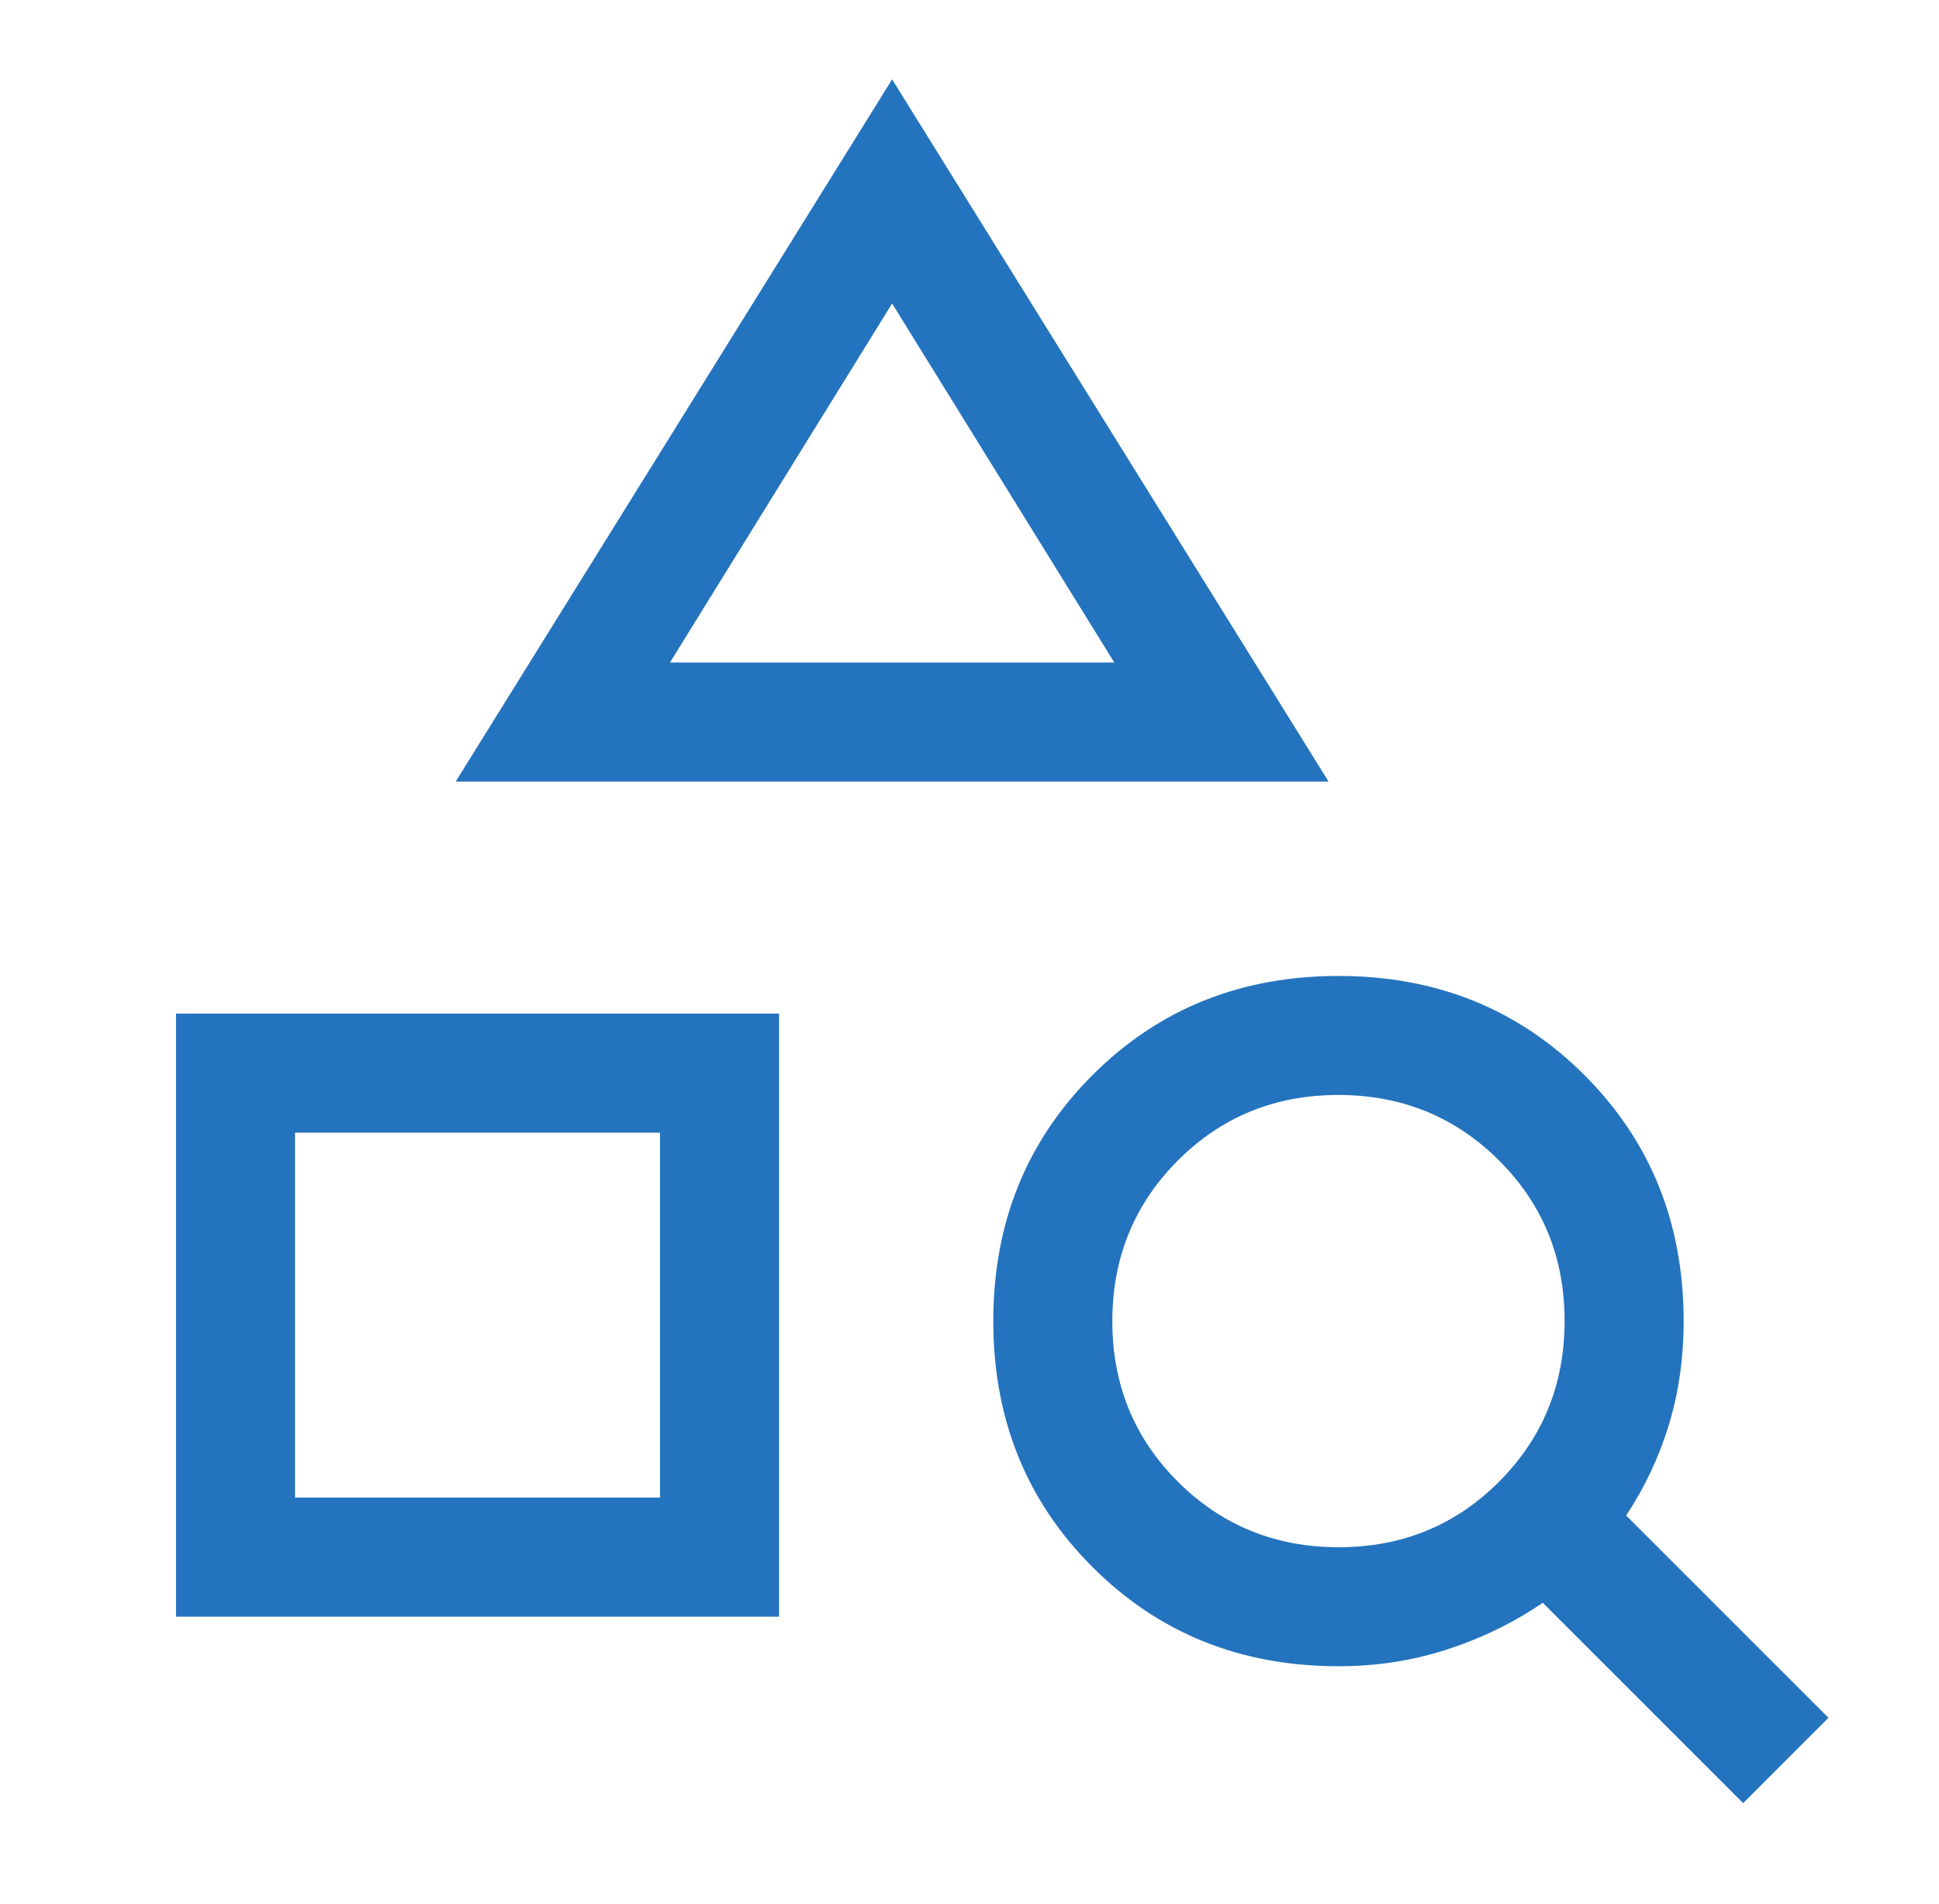 <?xml version="1.0" encoding="UTF-8"?> <svg xmlns="http://www.w3.org/2000/svg" width="56" height="55" viewBox="0 0 56 55" fill="none"><g id="category_search_72dp_E8EAED_FILL0_wght400_GRAD0_opsz48 1"><path id="Vector" d="M5.083 46.693V29.276H22.5V46.693H5.083ZM8.521 43.255H19.062V32.714H8.521V43.255ZM13.161 22.573L25.765 2.292L38.37 22.573H13.161ZM19.349 19.135H32.182L25.765 8.766L19.349 19.135ZM50.344 52.078L44.557 46.292C43.717 46.864 42.798 47.313 41.801 47.638C40.804 47.963 39.755 48.125 38.656 48.125C35.83 48.125 33.462 47.17 31.552 45.26C29.642 43.351 28.687 40.983 28.687 38.156C28.687 35.33 29.642 32.962 31.552 31.052C33.462 29.142 35.83 28.188 38.656 28.188C41.483 28.188 43.851 29.142 45.76 31.052C47.67 32.962 48.625 35.33 48.625 38.156C48.625 39.226 48.481 40.228 48.194 41.164C47.907 42.1 47.497 42.969 46.964 43.771L52.807 49.614L50.344 52.078ZM38.661 44.688C40.491 44.688 42.036 44.056 43.297 42.792C44.557 41.528 45.187 39.981 45.187 38.152C45.187 36.321 44.556 34.776 43.292 33.516C42.028 32.255 40.481 31.625 38.652 31.625C36.821 31.625 35.276 32.257 34.016 33.52C32.755 34.784 32.125 36.331 32.125 38.161C32.125 39.991 32.757 41.536 34.02 42.797C35.284 44.057 36.831 44.688 38.661 44.688Z" fill="#2473BE"></path></g></svg> 